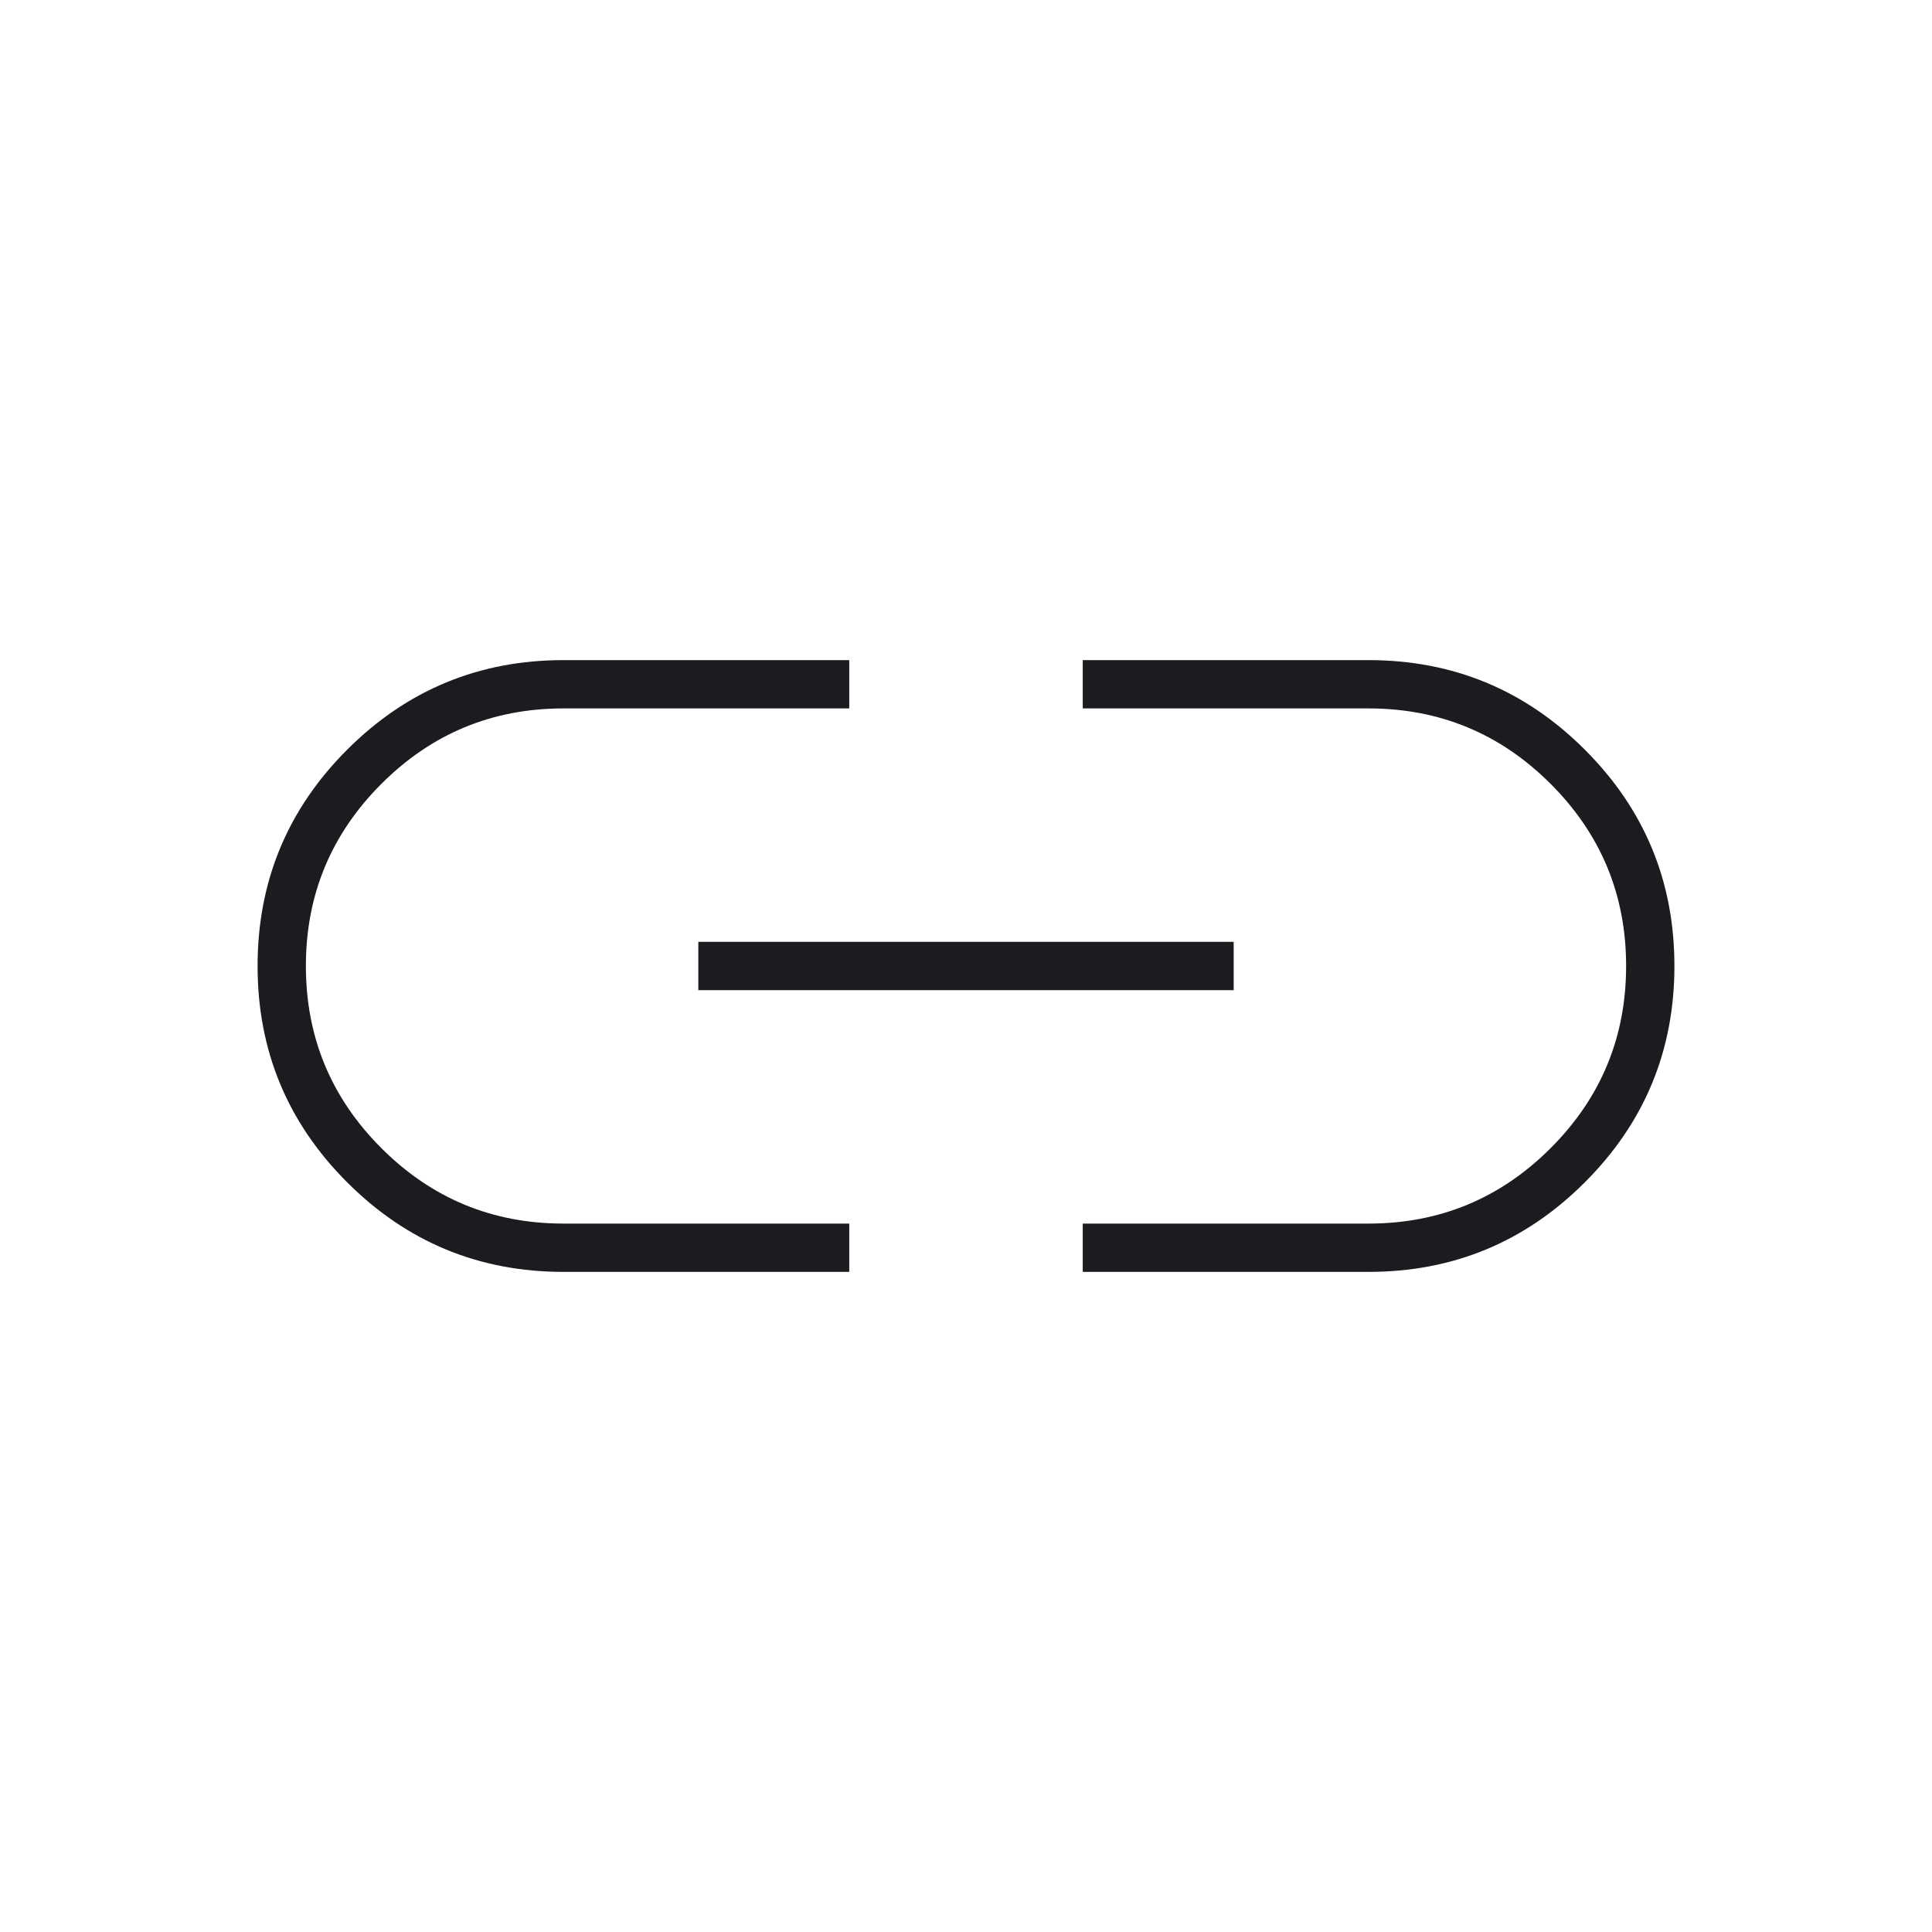 <?xml version="1.0" encoding="UTF-8"?> <svg xmlns="http://www.w3.org/2000/svg" width="40" height="40" viewBox="0 0 40 40" fill="none"> <mask id="mask0_39_3527" style="mask-type:alpha" maskUnits="userSpaceOnUse" x="0" y="0" width="40" height="40"> <rect width="40" height="40" fill="#D9D9D9"></rect> </mask> <g mask="url(#mask0_39_3527)"> <mask id="mask1_39_3527" style="mask-type:alpha" maskUnits="userSpaceOnUse" x="0" y="0" width="40" height="40"> <rect width="40" height="40" fill="#D9D9D9"></rect> </mask> <g mask="url(#mask1_39_3527)"> <path d="M17.583 26.333H11.667C9.917 26.333 8.424 25.715 7.188 24.479C5.951 23.243 5.333 21.75 5.333 20C5.333 18.25 5.951 16.757 7.188 15.521C8.424 14.285 9.917 13.667 11.667 13.667H17.583V14.667H11.667C10.194 14.667 8.937 15.188 7.896 16.229C6.854 17.271 6.333 18.528 6.333 20C6.333 21.472 6.854 22.729 7.896 23.771C8.937 24.812 10.194 25.333 11.667 25.333H17.583V26.333ZM14.458 20.5V19.5H25.542V20.5H14.458ZM22.417 26.333V25.333H28.333C29.806 25.333 31.063 24.812 32.104 23.771C33.146 22.729 33.667 21.472 33.667 20C33.667 18.528 33.146 17.271 32.104 16.229C31.063 15.188 29.806 14.667 28.333 14.667H22.417V13.667H28.333C30.083 13.667 31.576 14.285 32.812 15.521C34.049 16.757 34.667 18.25 34.667 20C34.667 21.75 34.049 23.243 32.812 24.479C31.576 25.715 30.083 26.333 28.333 26.333H22.417Z" fill="#1C1B1F"></path> </g> </g> </svg> 